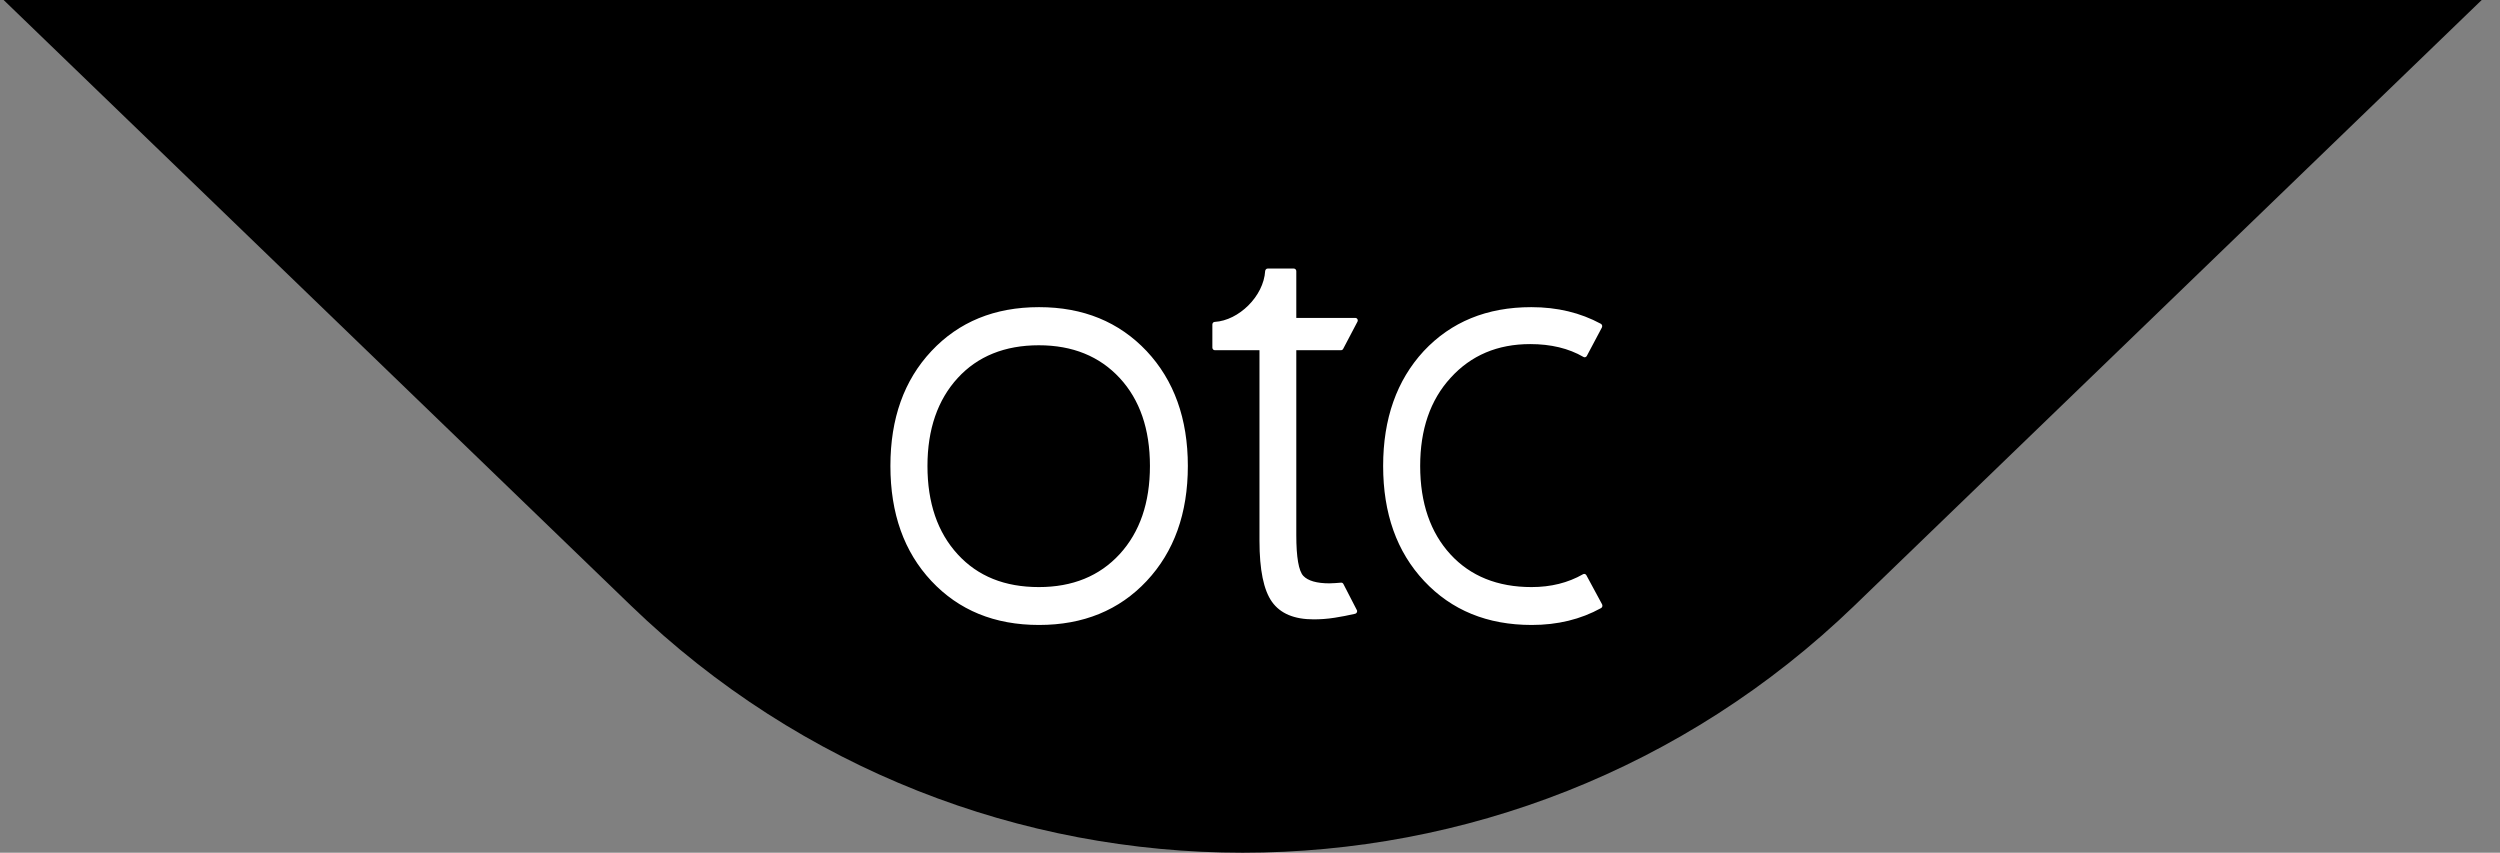 <svg width="129" height="44" viewBox="0 0 129 44" fill="none" xmlns="http://www.w3.org/2000/svg">
  <rect x="0" y="0" width="129" height="44" fill="#808080" stroke="none"/>
  <path d="M0.187 0L32.555 31.248C50.165 48.251 78.078 48.251 95.688 31.249L128.056 0H0.187Z"
    fill="#EE2A45" style="fill:#EE2A45;fill:color(display-p3 0.933 0.165 0.271);fill-opacity:1;" />
  <path fill-rule="evenodd" clip-rule="evenodd"
    d="M69.208 30.064C69.253 30.064 69.299 30.089 69.321 30.137L70.011 31.476C70.056 31.549 70.011 31.645 69.932 31.669C69.559 31.754 69.197 31.826 68.869 31.875C68.496 31.935 68.122 31.959 67.783 31.959C66.776 31.959 66.064 31.657 65.634 31.054C65.204 30.451 64.989 29.401 64.989 27.904V18.07H62.682C62.614 18.07 62.558 18.009 62.558 17.937V16.742C62.558 16.67 62.614 16.61 62.682 16.61C63.915 16.537 65.204 15.294 65.283 13.979C65.295 13.918 65.34 13.858 65.408 13.858H66.765C66.833 13.858 66.889 13.918 66.889 13.991V16.404H69.932C70.034 16.404 70.09 16.513 70.045 16.598L69.31 17.997C69.287 18.046 69.242 18.07 69.197 18.07H66.889V27.615C66.889 28.761 67.014 29.461 67.251 29.715C67.489 29.968 67.941 30.101 68.597 30.101C68.756 30.101 69.061 30.077 69.208 30.064ZM53.614 15.849C55.898 15.849 57.742 16.609 59.167 18.117C60.581 19.626 61.293 21.605 61.293 24.043C61.293 26.492 60.581 28.471 59.167 29.98C57.753 31.488 55.898 32.248 53.614 32.248C51.318 32.248 49.474 31.488 48.06 29.98C46.647 28.471 45.945 26.492 45.945 24.043C45.945 21.593 46.647 19.626 48.06 18.117C49.474 16.609 51.318 15.849 53.614 15.849ZM53.602 17.816C51.849 17.816 50.447 18.383 49.418 19.505C48.388 20.628 47.857 22.148 47.857 24.043C47.857 25.949 48.377 27.47 49.418 28.604C50.458 29.738 51.849 30.293 53.602 30.293C55.344 30.293 56.735 29.726 57.776 28.592C58.816 27.457 59.337 25.937 59.337 24.043C59.337 22.148 58.816 20.628 57.776 19.505C56.735 18.383 55.344 17.816 53.602 17.816ZM81.855 29.678C81.821 29.618 81.742 29.593 81.685 29.63C80.905 30.076 80.022 30.293 79.027 30.293C77.274 30.293 75.871 29.726 74.842 28.604C73.813 27.482 73.281 25.961 73.281 24.043C73.281 22.16 73.802 20.64 74.854 19.493C75.906 18.335 77.274 17.755 78.959 17.755C80.022 17.755 80.939 17.973 81.708 18.419C81.764 18.455 81.844 18.431 81.877 18.371L82.658 16.899C82.692 16.826 82.669 16.742 82.601 16.706C81.549 16.138 80.362 15.849 79.016 15.849C76.72 15.849 74.876 16.609 73.463 18.117C72.071 19.626 71.37 21.605 71.37 24.043C71.37 26.492 72.071 28.471 73.485 29.98C74.899 31.488 76.743 32.248 79.038 32.248C80.373 32.248 81.561 31.959 82.612 31.379C82.68 31.343 82.703 31.259 82.669 31.186L81.855 29.678Z"
    fill="white" style="fill:white;fill-opacity:1;" />
</svg>